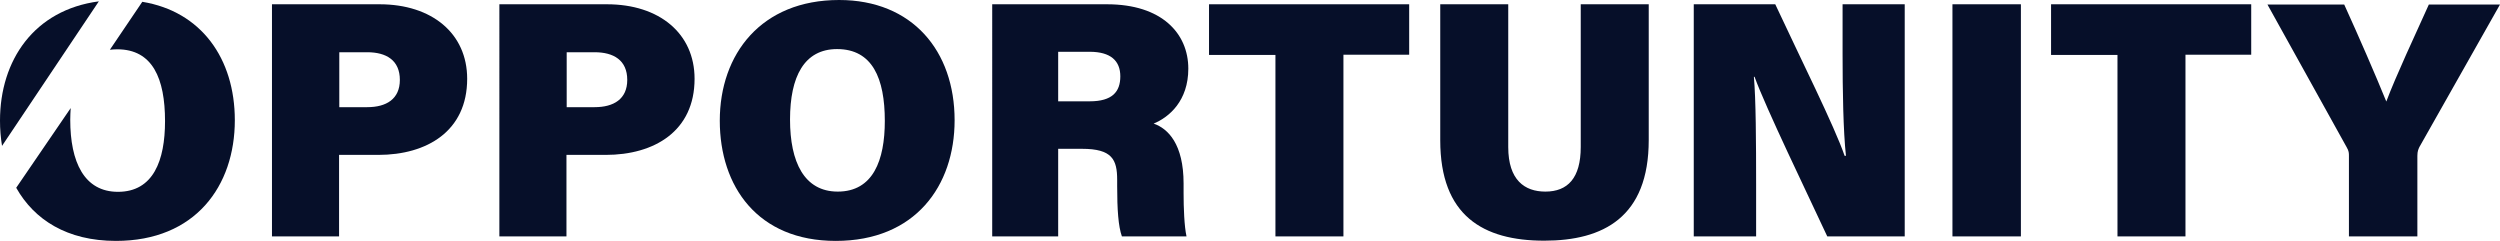 <?xml version="1.0" encoding="utf-8"?>
<!-- Generator: Adobe Illustrator 24.3.0, SVG Export Plug-In . SVG Version: 6.00 Build 0)  -->
<svg version="1.1" id="レイヤー_1" xmlns="http://www.w3.org/2000/svg" xmlns:xlink="http://www.w3.org/1999/xlink" x="0px"
	 y="0px" viewBox="0 0 1110.4 107" style="enable-background:new 0 0 1110.4 107;" xml:space="preserve">
<style type="text/css">
	.st0{fill:#060F29;}
</style>
<path class="st0" d="M120.9,1.9h47.7c23.3,0,38.9,13,38.9,33.1c0,23.2-17.8,33.8-39.5,33.8h-17.4V105h-29.8V1.9z M150.7,47.6h12.4
	c8.5,0,14.5-3.6,14.5-12.1c0-8.8-6.1-12.3-14.5-12.3h-12.4V47.6z"/>
<path class="st0" d="M221.9,1.9h47.7c23.3,0,38.9,13,38.9,33.1c0,23.2-17.8,33.8-39.5,33.8h-17.4V105h-29.8V1.9z M251.7,47.6h12.4
	c8.5,0,14.5-3.6,14.5-12.1c0-8.8-6.1-12.3-14.5-12.3h-12.4V47.6z"/>
<path class="st0" d="M424,53.4c0,29.2-17.5,53.6-52.8,53.6c-34.7,0-51.5-24.2-51.5-53.4c0-29.6,18.4-53.6,53-53.6
	C405.2,0,424,22.6,424,53.4z M350.9,53.1c0,18.9,6.3,32,21.2,32c15.7,0,20.9-13.9,20.9-31.4c0-18.9-5.5-31.9-21.2-31.9
	C357.2,21.8,350.9,34,350.9,53.1z"/>
<path class="st0" d="M470,66.1V105h-29.3V1.9h51c24.4,0,36.1,13,36.1,28.6c0,14.2-8.4,21.5-15.4,24.4c6.4,2.2,13.3,9.1,13.3,26.6
	v4.3c0,6.4,0.3,14.7,1.3,19.2h-28.7c-1.6-4.5-2.1-12-2.1-22.4v-2.7c0-9-2.2-13.8-15.6-13.8H470z M470,45H484
	c10,0,13.6-4.2,13.6-11.1S493.3,23,484,23H470V45z"/>
<path class="st0" d="M566.5,24.4H537V1.9h88.9v22.4h-29.2V105h-30.2V24.4z"/>
<path class="st0" d="M669.9,1.9v63.4c0,14.7,7.3,19.8,16.5,19.8c9.9,0,15.7-6,15.7-19.8V1.9h30.2v60.3c0,34.3-20.2,44.7-46.4,44.7
	c-27.2,0-46.2-11.1-46.2-44.6V1.9H669.9z"/>
<path class="st0" d="M752.3,105V1.9h36.2c10.8,23.2,26.5,54.6,30.8,67.3h0.6c-1.2-10.8-1.5-28.9-1.5-45.3v-22H846V105h-34.4
	c-8.7-18.7-27.4-57.3-32.3-70.9h-0.3c0.9,9.7,1,29.6,1,47.7V105H752.3z"/>
<path class="st0" d="M897.6,1.9V105h-30.4V1.9H897.6z"/>
<path class="st0" d="M940.5,24.4h-29.5V1.9h88.9v22.4h-29.2V105h-30.2V24.4z"/>
<path class="st0" d="M1043.3,105V69.3c0-1.3,0-2.2-1-3.9l-35.2-63.4h34.1c6.6,14.5,13.9,31.3,18.7,43.1
	c4.2-11.2,12.9-29.8,18.9-43.1h31.6l-35.8,63.3c-0.4,0.9-0.9,1.8-0.9,3.9V105H1043.3z"/>
<g>
	<path class="st0" d="M43.9,0.6C15.2,4.4,0,26.7,0,53.6c0,3.8,0.3,7.5,0.9,11.2L43.9,0.6z"/>
	<path class="st0" d="M63.2,0.8L48.8,22.1c1-0.1,2.1-0.2,3.3-0.2c15.7,0,21.2,13,21.2,31.9c0,17.5-5.2,31.4-20.9,31.4
		c-15,0-21.2-13.2-21.2-32c0-1.8,0.1-3.5,0.2-5.2L7.2,83.4c8,14.2,22.6,23.6,44.3,23.6c35.3,0,52.8-24.4,52.8-53.6
		C104.3,26,89.4,5.1,63.2,0.8z"/>
</g>
</svg>
